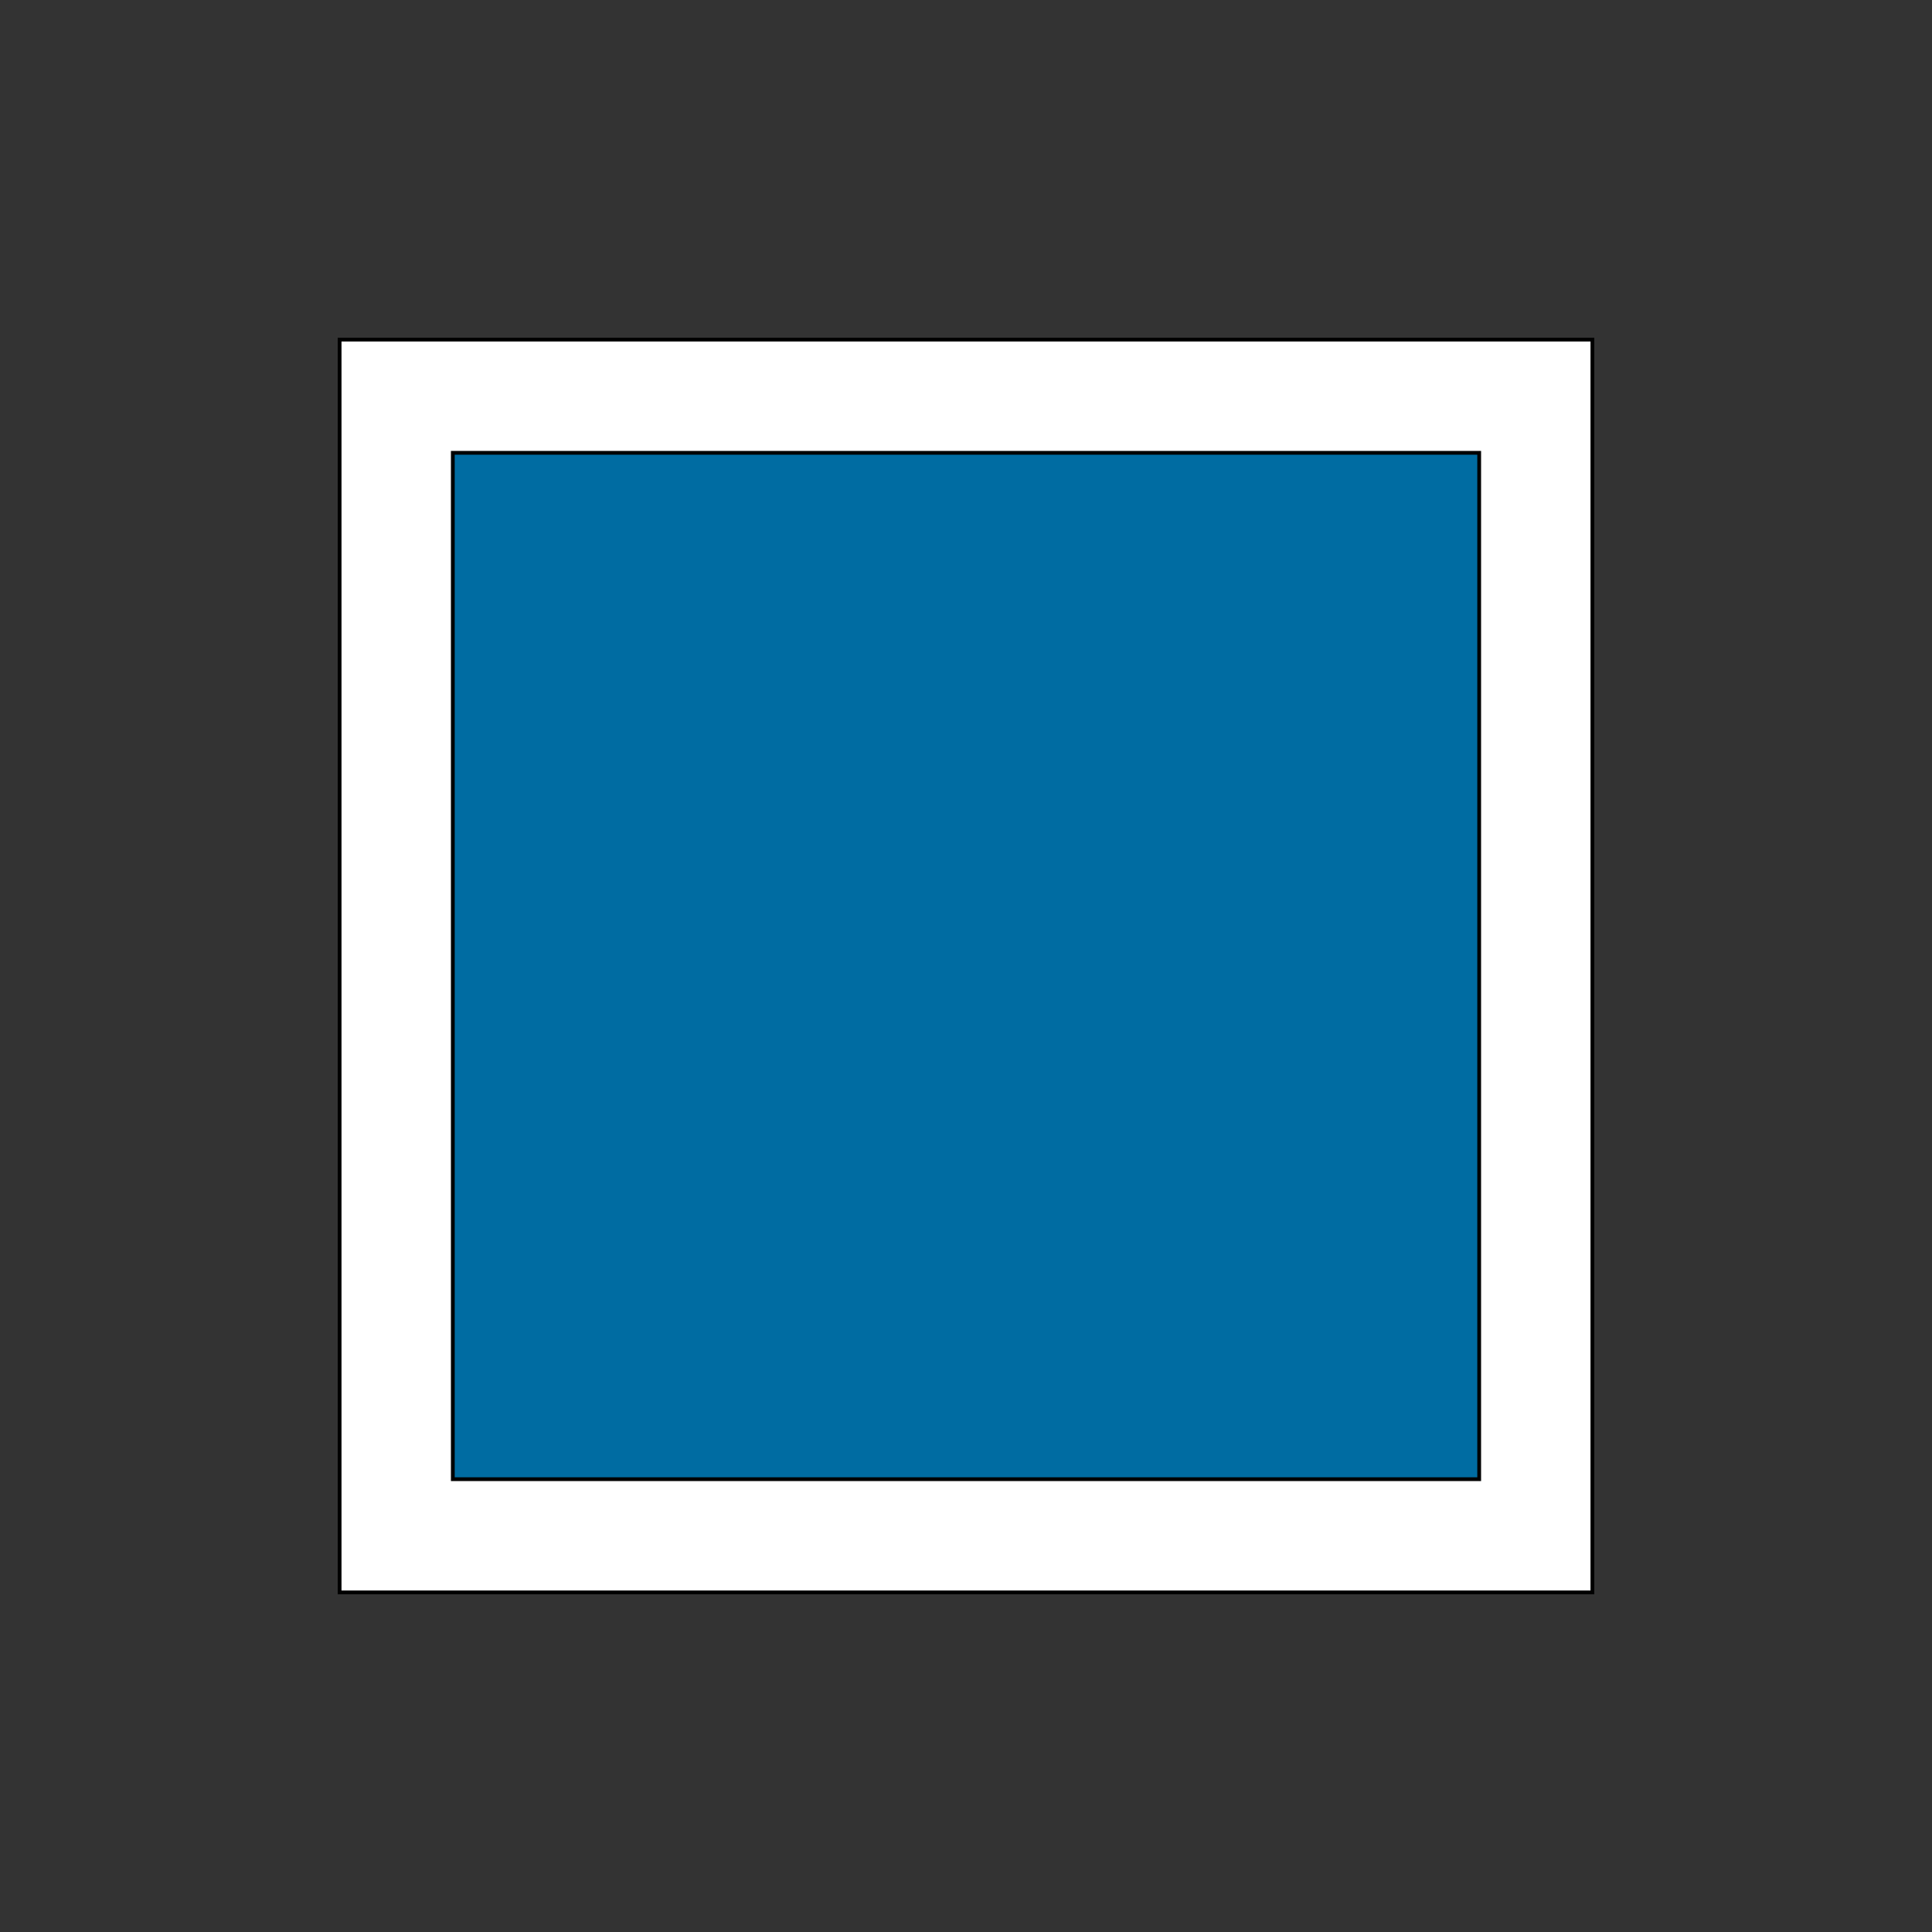 <svg id="th_the_control-stop" width="100%" height="100%" xmlns="http://www.w3.org/2000/svg" version="1.1" xmlns:xlink="http://www.w3.org/1999/xlink" xmlns:svgjs="http://svgjs.com/svgjs" preserveAspectRatio="xMidYMin slice" data-uid="the_control-stop" data-keyword="the_control-stop" viewBox="0 0 512 512" data-colors="[&quot;#4fd1d9&quot;,&quot;#ffffff&quot;,&quot;#006ca2&quot;]"><rect x="0" y="0" width="512" height="512" fill="#333333" stroke="none"/><defs id="SvgjsDefs54144" fill="#4fd1d9"></defs><path id="th_the_control-stop_0" d="M90 90L90 422L422 422L422 90Z " fill-rule="evenodd" fill="#ffffff" stroke-width="1" stroke="#000000"></path><path id="th_the_control-stop_1" d="M392 392L120 392L120 120L392 120Z " fill-rule="evenodd" fill="#006ca2" stroke-width="1" stroke="#000000"></path></svg>